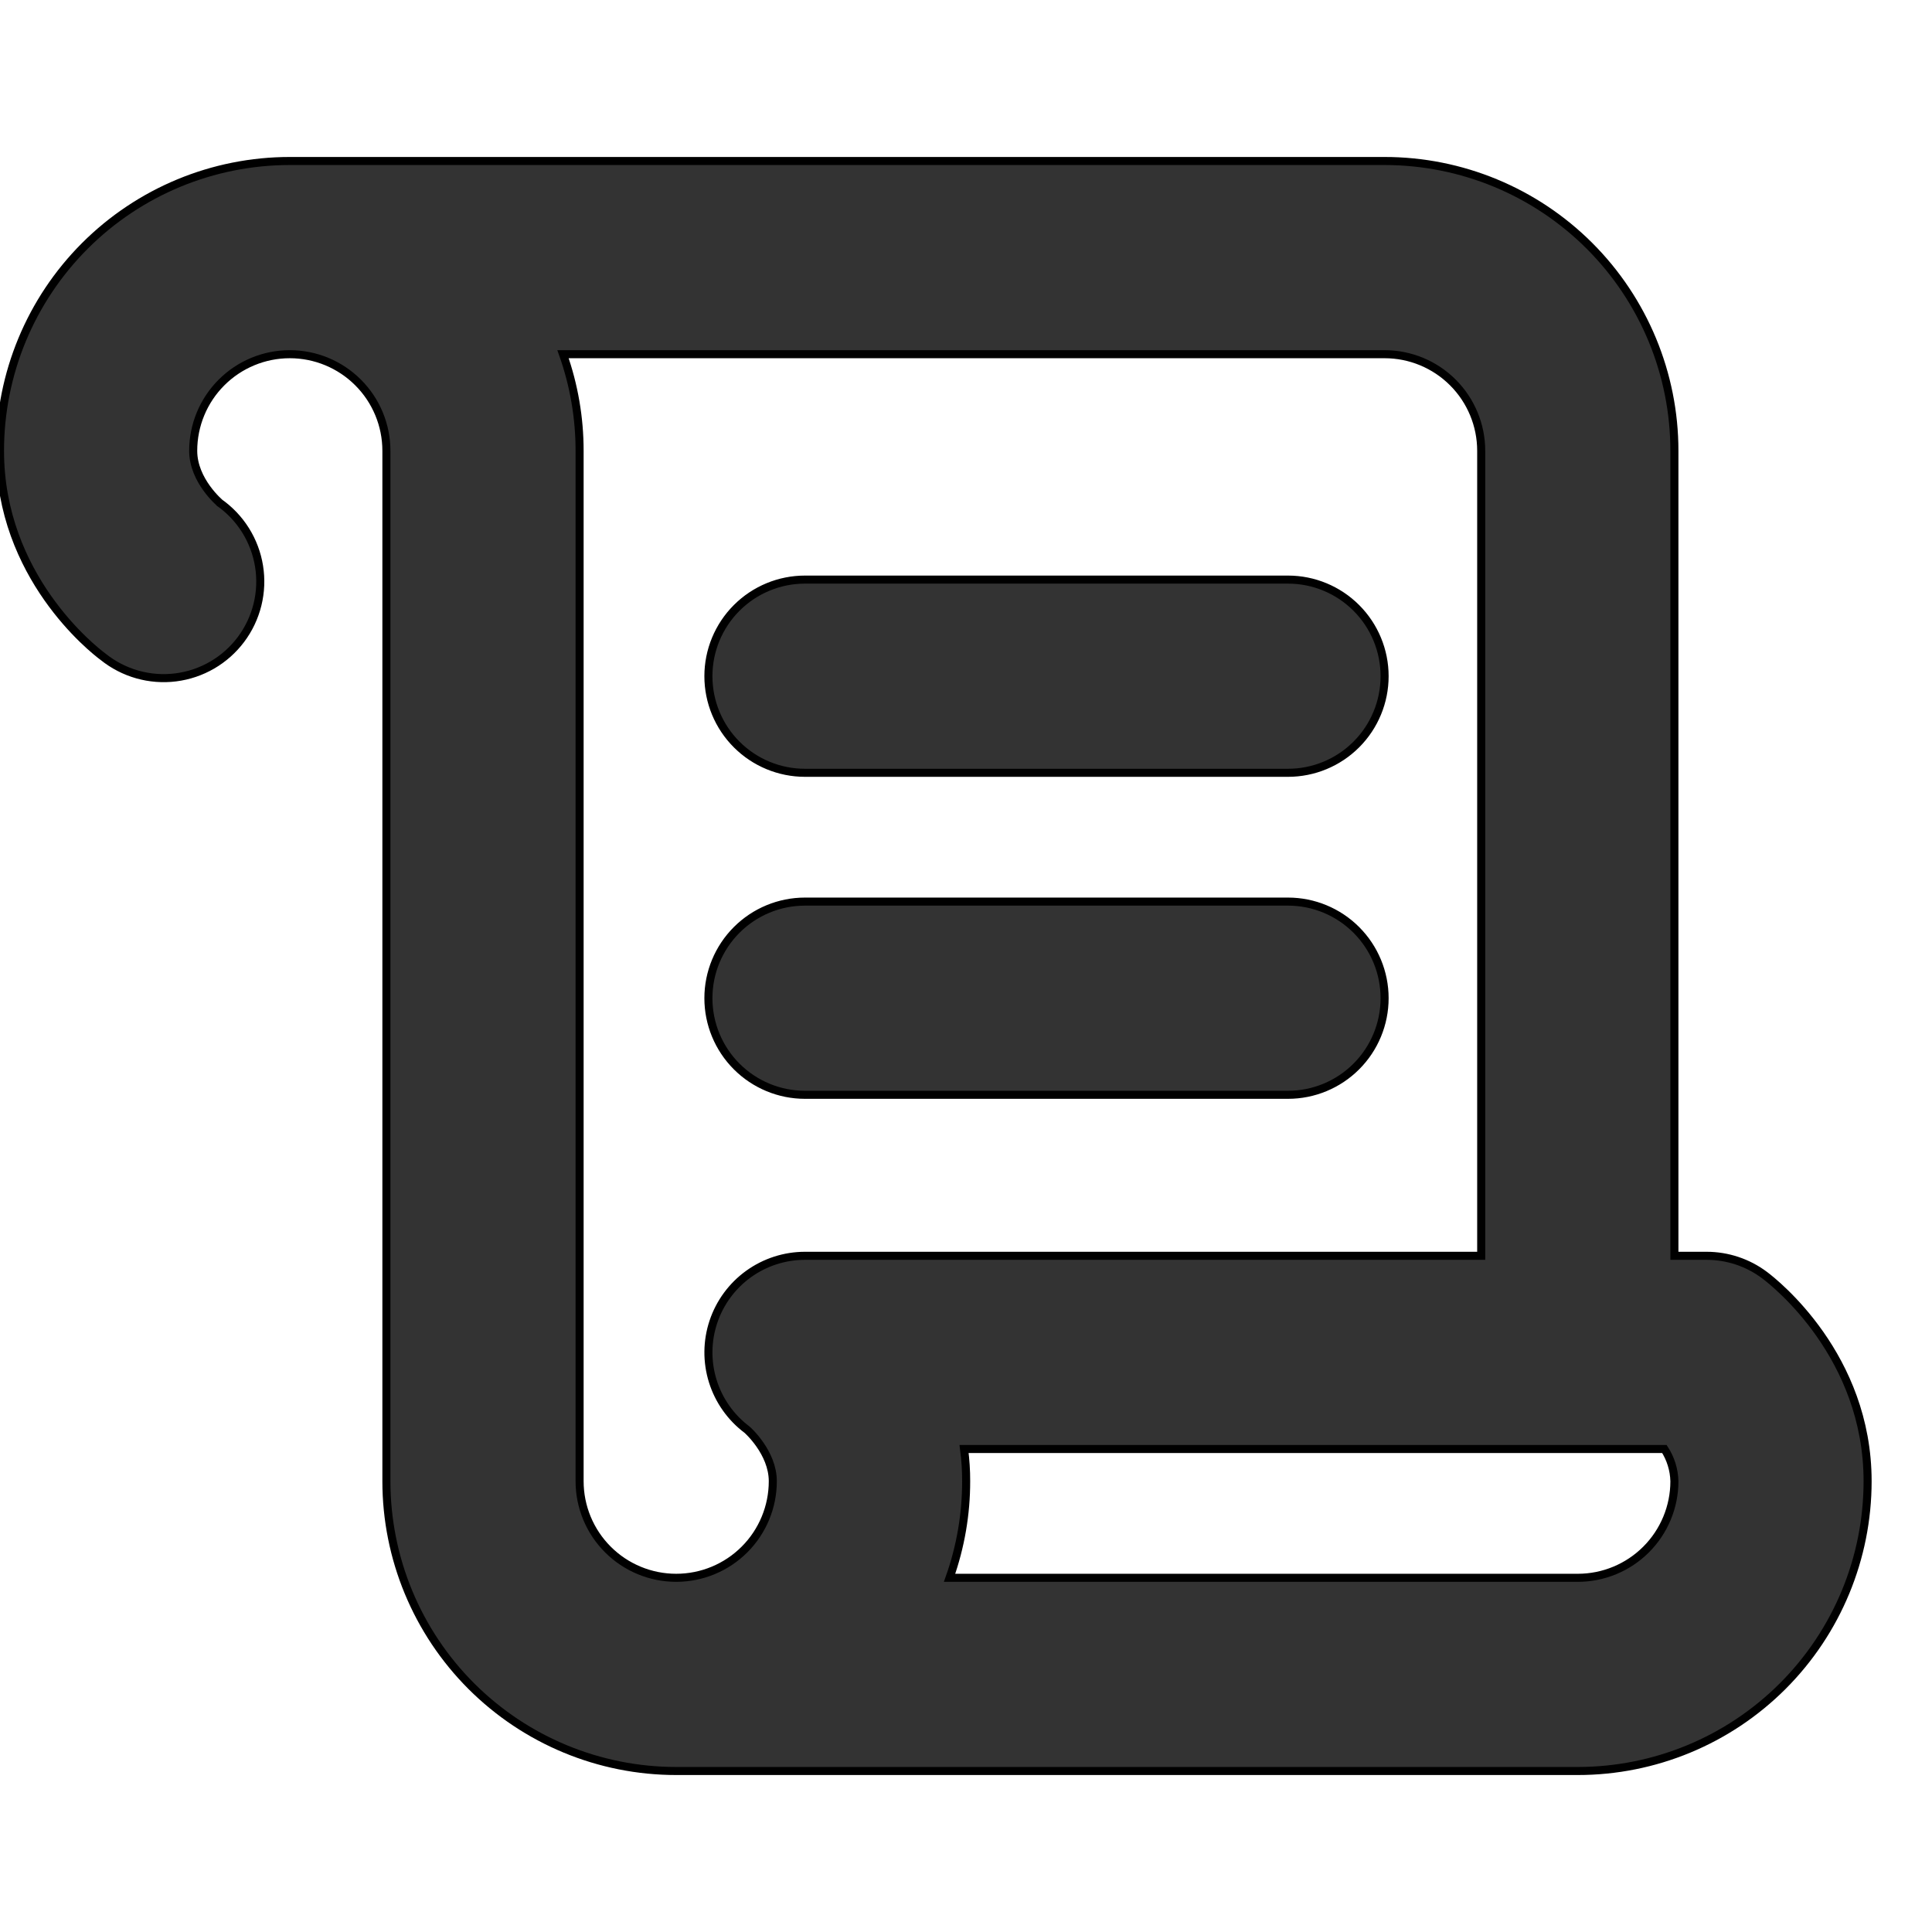 <svg xmlns="http://www.w3.org/2000/svg" width="20" height="20" viewBox="0 0 240 200" fill="none"><path d="M88 64C88 60.817 89.264 57.765 91.515 55.515C93.765 53.264 96.817 52 100 52H160C163.183 52 166.235 53.264 168.485 55.515C170.736 57.765 172 60.817 172 64C172 67.183 170.736 70.235 168.485 72.485C166.235 74.736 163.183 76 160 76H100C96.817 76 93.765 74.736 91.515 72.485C89.264 70.235 88 67.183 88 64ZM100 116H160C163.183 116 166.235 114.736 168.485 112.485C170.736 110.235 172 107.183 172 104C172 100.817 170.736 97.765 168.485 95.515C166.235 93.264 163.183 92 160 92H100C96.817 92 93.765 93.264 91.515 95.515C89.264 97.765 88 100.817 88 104C88 107.183 89.264 110.235 91.515 112.485C93.765 114.736 96.817 116 100 116ZM232 164C232 173.548 228.207 182.705 221.456 189.456C214.705 196.207 205.548 200 196 200H84C74.452 200 65.296 196.207 58.544 189.456C51.793 182.705 48 173.548 48 164V36C48 32.817 46.736 29.765 44.485 27.515C42.235 25.264 39.183 24 36 24C32.817 24 29.765 25.264 27.515 27.515C25.264 29.765 24 32.817 24 36C24 39.73 27.35 42.51 27.38 42.54L27.2 42.4C28.521 43.322 29.642 44.499 30.498 45.864C31.354 47.228 31.926 48.75 32.181 50.34C32.437 51.93 32.369 53.555 31.983 55.119C31.596 56.682 30.9 58.152 29.933 59.44C28.967 60.728 27.752 61.809 26.359 62.618C24.967 63.427 23.426 63.947 21.828 64.147C20.23 64.348 18.608 64.225 17.059 63.786C15.51 63.346 14.065 62.599 12.81 61.59C11.49 60.62 0 51.55 0 36C0 26.452 3.793 17.296 10.544 10.544C17.296 3.793 26.452 0 36 0H172C181.548 0 190.705 3.793 197.456 10.544C204.207 17.296 208 26.452 208 36V136H212C214.596 136 217.123 136.842 219.2 138.4C220.51 139.38 232 148.45 232 164ZM88.62 144.2C89.417 141.812 90.945 139.736 92.987 138.264C95.029 136.793 97.483 136.001 100 136H184V36C184 32.817 182.736 29.765 180.485 27.515C178.235 25.264 175.183 24 172 24H69.94C71.305 27.854 72.002 31.912 72 36V164C72 167.183 73.264 170.235 75.515 172.485C77.765 174.736 80.817 176 84 176C87.183 176 90.235 174.736 92.485 172.485C94.736 170.235 96 167.183 96 164C96 160.42 92.83 157.62 92.8 157.6C90.785 156.088 89.297 153.98 88.546 151.575C87.796 149.17 87.822 146.59 88.62 144.2ZM208 164C207.964 162.578 207.535 161.193 206.76 160H119.76C119.936 161.326 120.023 162.662 120.02 164C120.024 168.088 119.327 172.147 117.96 176H196C199.183 176 202.235 174.736 204.485 172.485C206.736 170.235 208 167.183 208 164Z" fill="currentColor" fill-opacity="0.8" stroke="currentColor"></path></svg>
